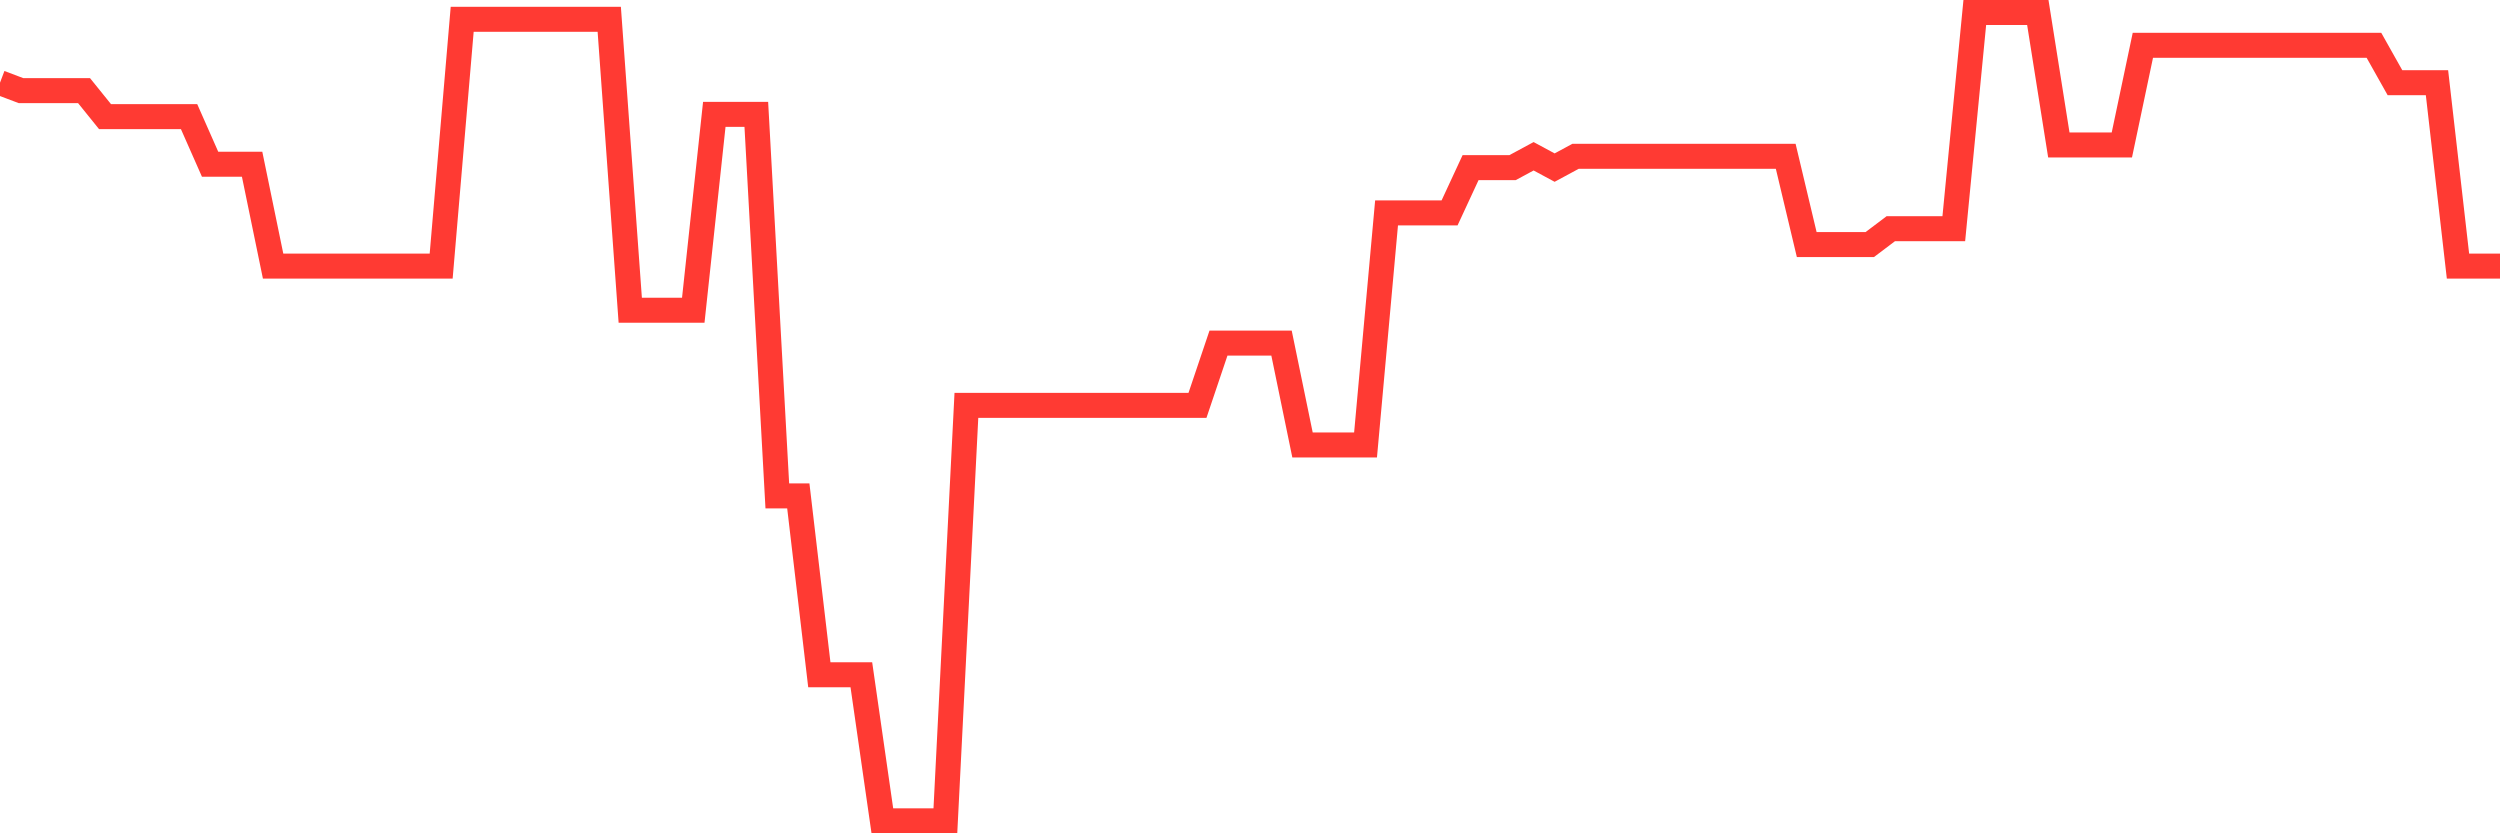 <svg
  xmlns="http://www.w3.org/2000/svg"
  xmlns:xlink="http://www.w3.org/1999/xlink"
  width="120"
  height="40"
  viewBox="0 0 120 40"
  preserveAspectRatio="none"
>
  <polyline
    points="0,3.969 1.008,4.35 2.017,4.35 3.025,4.35 4.034,4.35 5.042,5.599 6.05,5.599 7.059,5.599 8.067,5.599 9.076,5.599 10.084,7.882 11.092,7.882 12.101,7.882 13.109,12.773 14.118,12.773 15.126,12.773 16.134,12.773 17.143,12.773 18.151,12.773 19.16,12.773 20.168,12.773 21.176,12.773 22.185,0.926 23.193,0.926 24.202,0.926 25.21,0.926 26.218,0.926 27.227,0.926 28.235,0.926 29.244,0.926 30.252,14.892 31.261,14.892 32.269,14.892 33.277,14.892 34.286,5.491 35.294,5.491 36.303,5.491 37.311,23.804 38.319,23.804 39.328,32.39 40.336,32.39 41.345,32.39 42.353,39.4 43.361,39.4 44.37,39.4 45.378,39.4 46.387,19.457 47.395,19.457 48.403,19.457 49.412,19.457 50.42,19.457 51.429,19.457 52.437,19.457 53.445,19.457 54.454,19.457 55.462,19.457 56.471,19.457 57.479,19.457 58.487,16.468 59.496,16.468 60.504,16.468 61.513,16.468 62.521,21.359 63.529,21.359 64.538,21.359 65.546,21.359 66.555,10.218 67.563,10.218 68.571,10.218 69.58,10.218 70.588,8.045 71.597,8.045 72.605,8.045 73.613,7.501 74.622,8.045 75.63,7.501 76.639,7.501 77.647,7.501 78.655,7.501 79.664,7.501 80.672,7.501 81.681,7.501 82.689,7.501 83.697,7.501 84.706,7.501 85.714,7.501 86.723,11.74 87.731,11.74 88.739,11.74 89.748,11.74 90.756,10.979 91.765,10.979 92.773,10.979 93.782,10.979 94.79,0.6 95.798,0.6 96.807,0.6 97.815,0.6 98.824,6.958 99.832,6.958 100.84,6.958 101.849,6.958 102.857,2.176 103.866,2.176 104.874,2.176 105.882,2.176 106.891,2.176 107.899,2.176 108.908,2.176 109.916,2.176 110.924,2.176 111.933,2.176 112.941,2.176 113.95,2.176 114.958,3.969 115.966,3.969 116.975,3.969 117.983,12.773 118.992,12.773 120,12.773"
    fill="none"
    stroke="#ff3a33"
    stroke-width="1.2"
  >
  </polyline>
</svg>